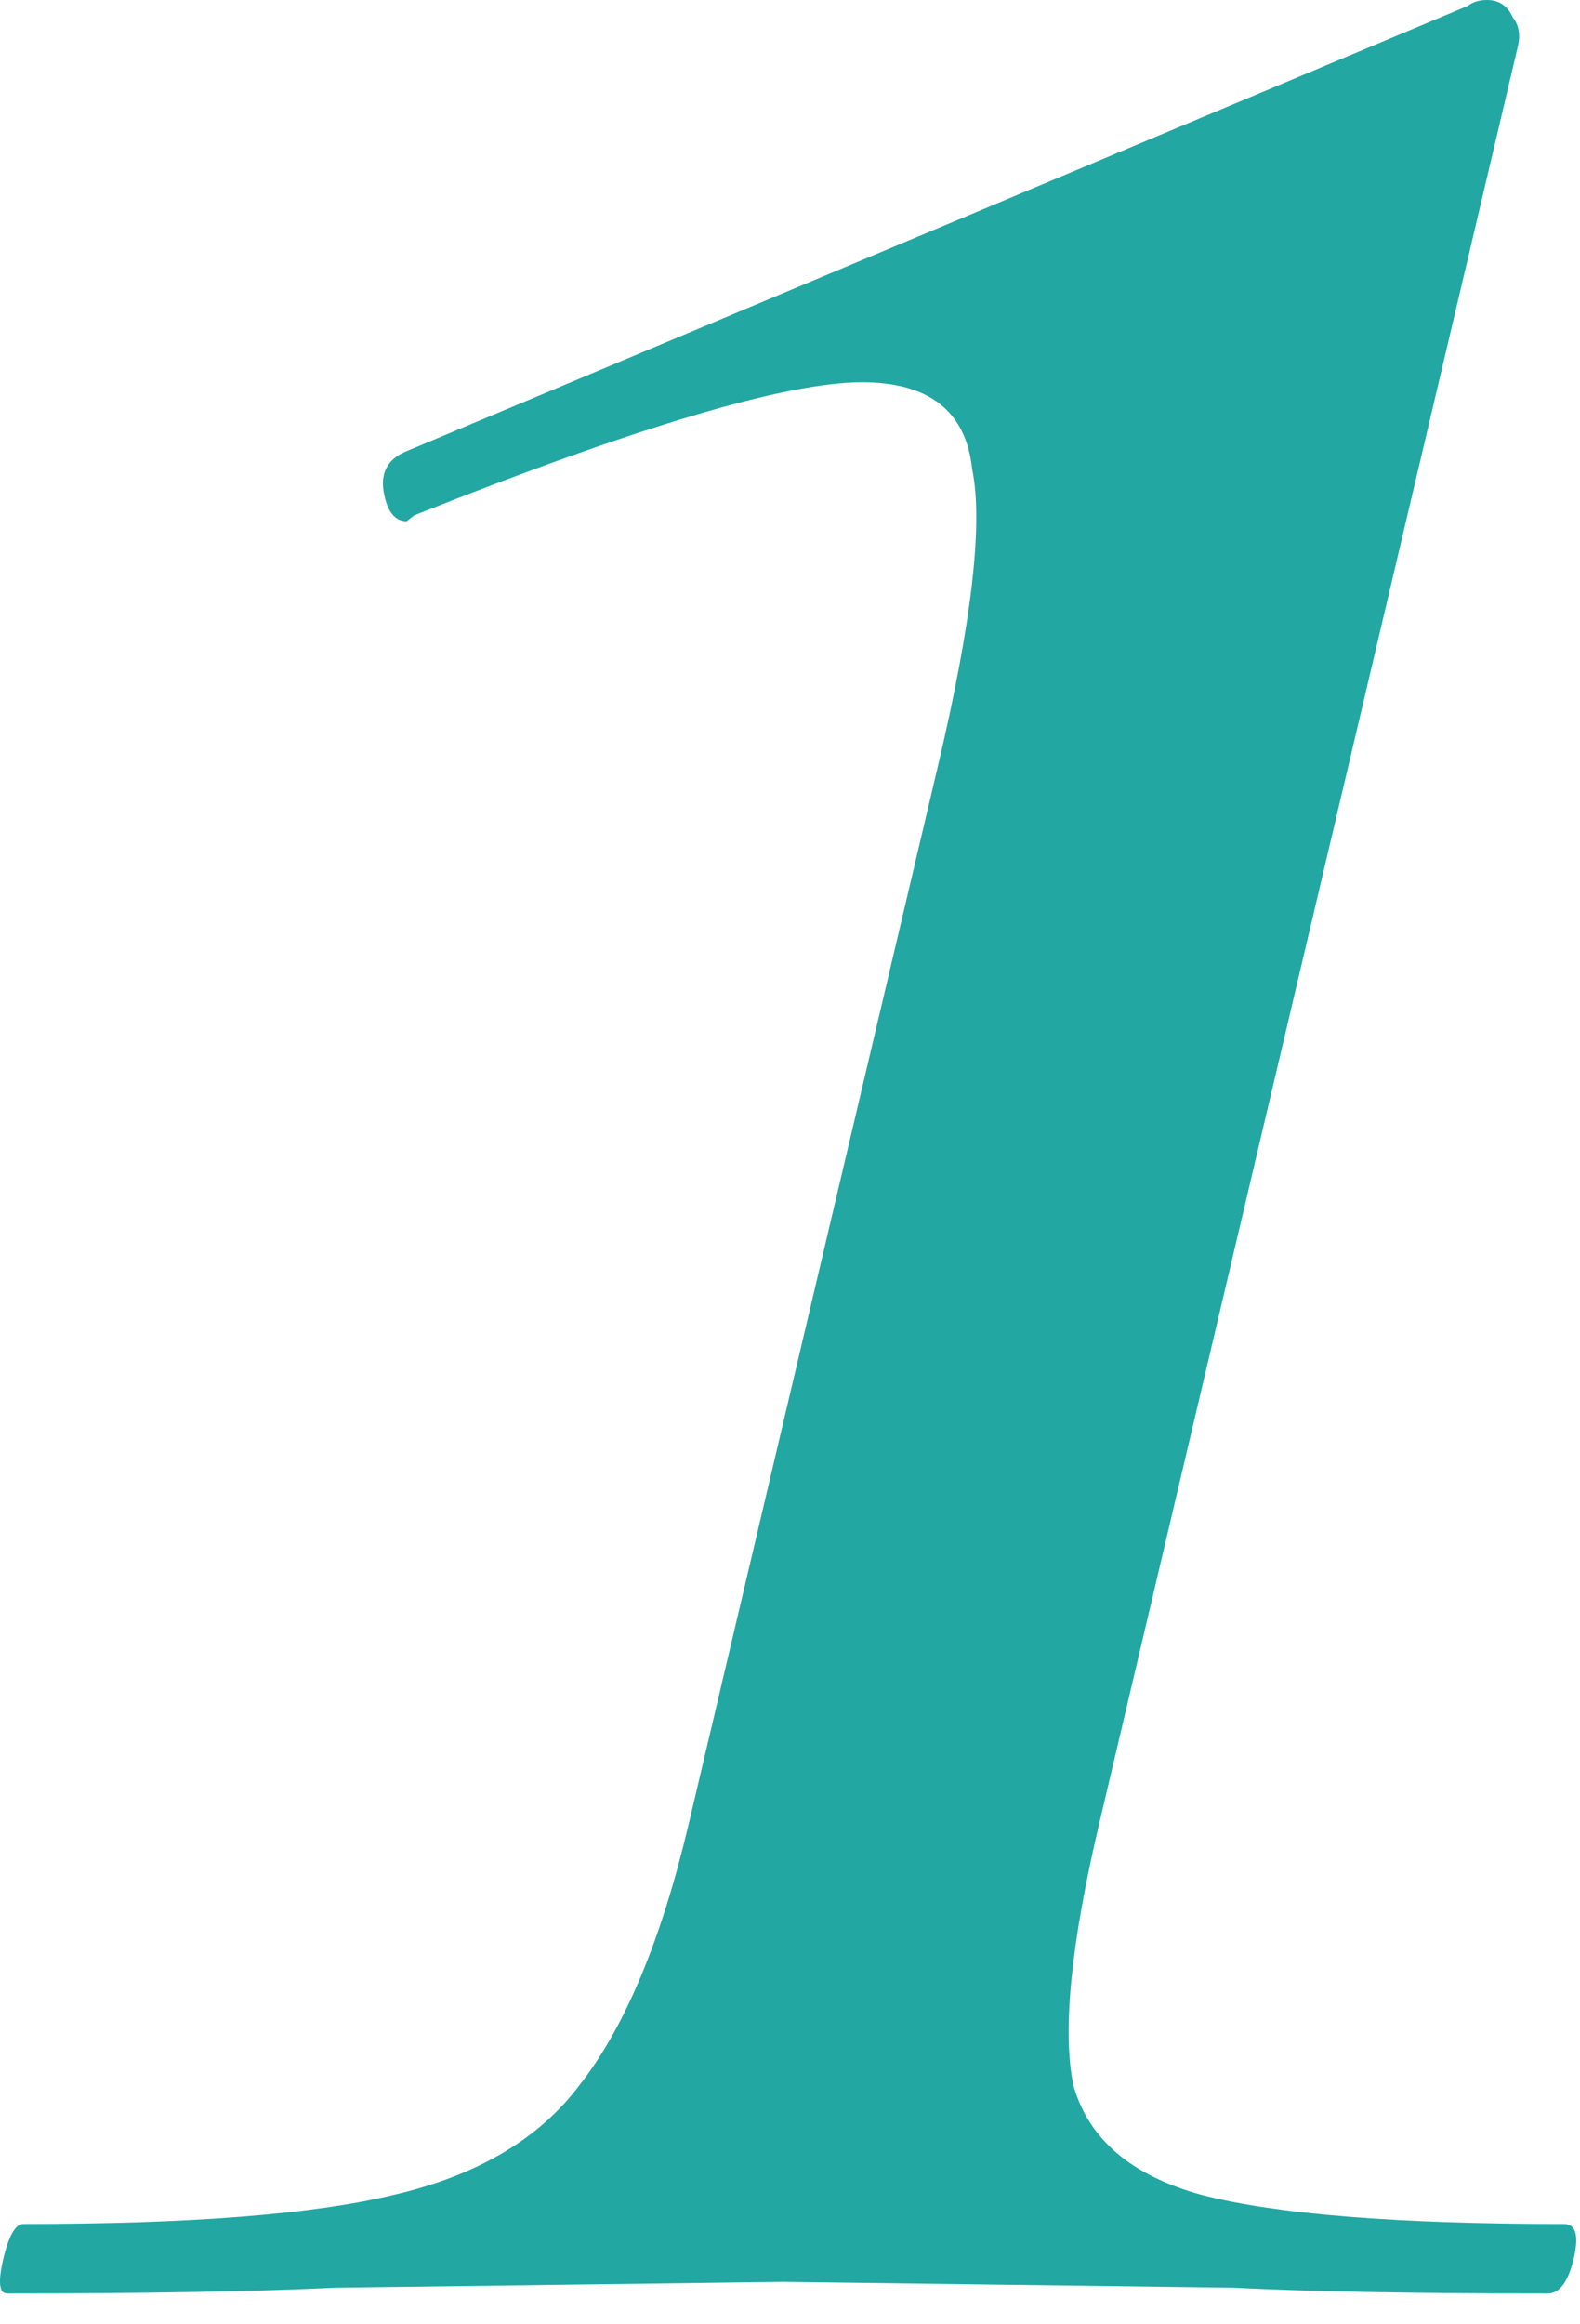 <svg width="34" height="50" viewBox="0 0 34 50" fill="none" xmlns="http://www.w3.org/2000/svg">
<path d="M0.152 49.337C-0.019 49.337 -0.046 49.087 0.072 48.589C0.189 48.091 0.333 47.842 0.504 47.842C4.088 47.842 6.74 47.634 8.459 47.219C10.263 46.803 11.601 46.014 12.473 44.852C13.449 43.606 14.23 41.737 14.818 39.245L20.191 16.445C20.915 13.372 21.158 11.254 20.92 10.092C20.787 8.846 19.995 8.223 18.544 8.223C16.923 8.223 13.711 9.178 8.909 11.088L8.752 11.213C8.496 11.213 8.331 11.005 8.258 10.59C8.186 10.175 8.339 9.884 8.72 9.718L31.589 0.125C31.694 0.042 31.831 0 32.002 0C32.258 0 32.442 0.125 32.554 0.374C32.685 0.54 32.722 0.748 32.663 0.997L23.65 39.245C23.043 41.82 22.859 43.689 23.096 44.852C23.42 46.014 24.343 46.803 25.867 47.219C27.476 47.634 30.072 47.842 33.656 47.842C33.912 47.842 33.981 48.091 33.864 48.589C33.746 49.087 33.56 49.337 33.304 49.337C30.402 49.337 28.151 49.295 26.549 49.212L16.85 49.087L7.221 49.212C5.495 49.295 3.138 49.337 0.152 49.337Z" fill="#22A7A3"/>
</svg>
